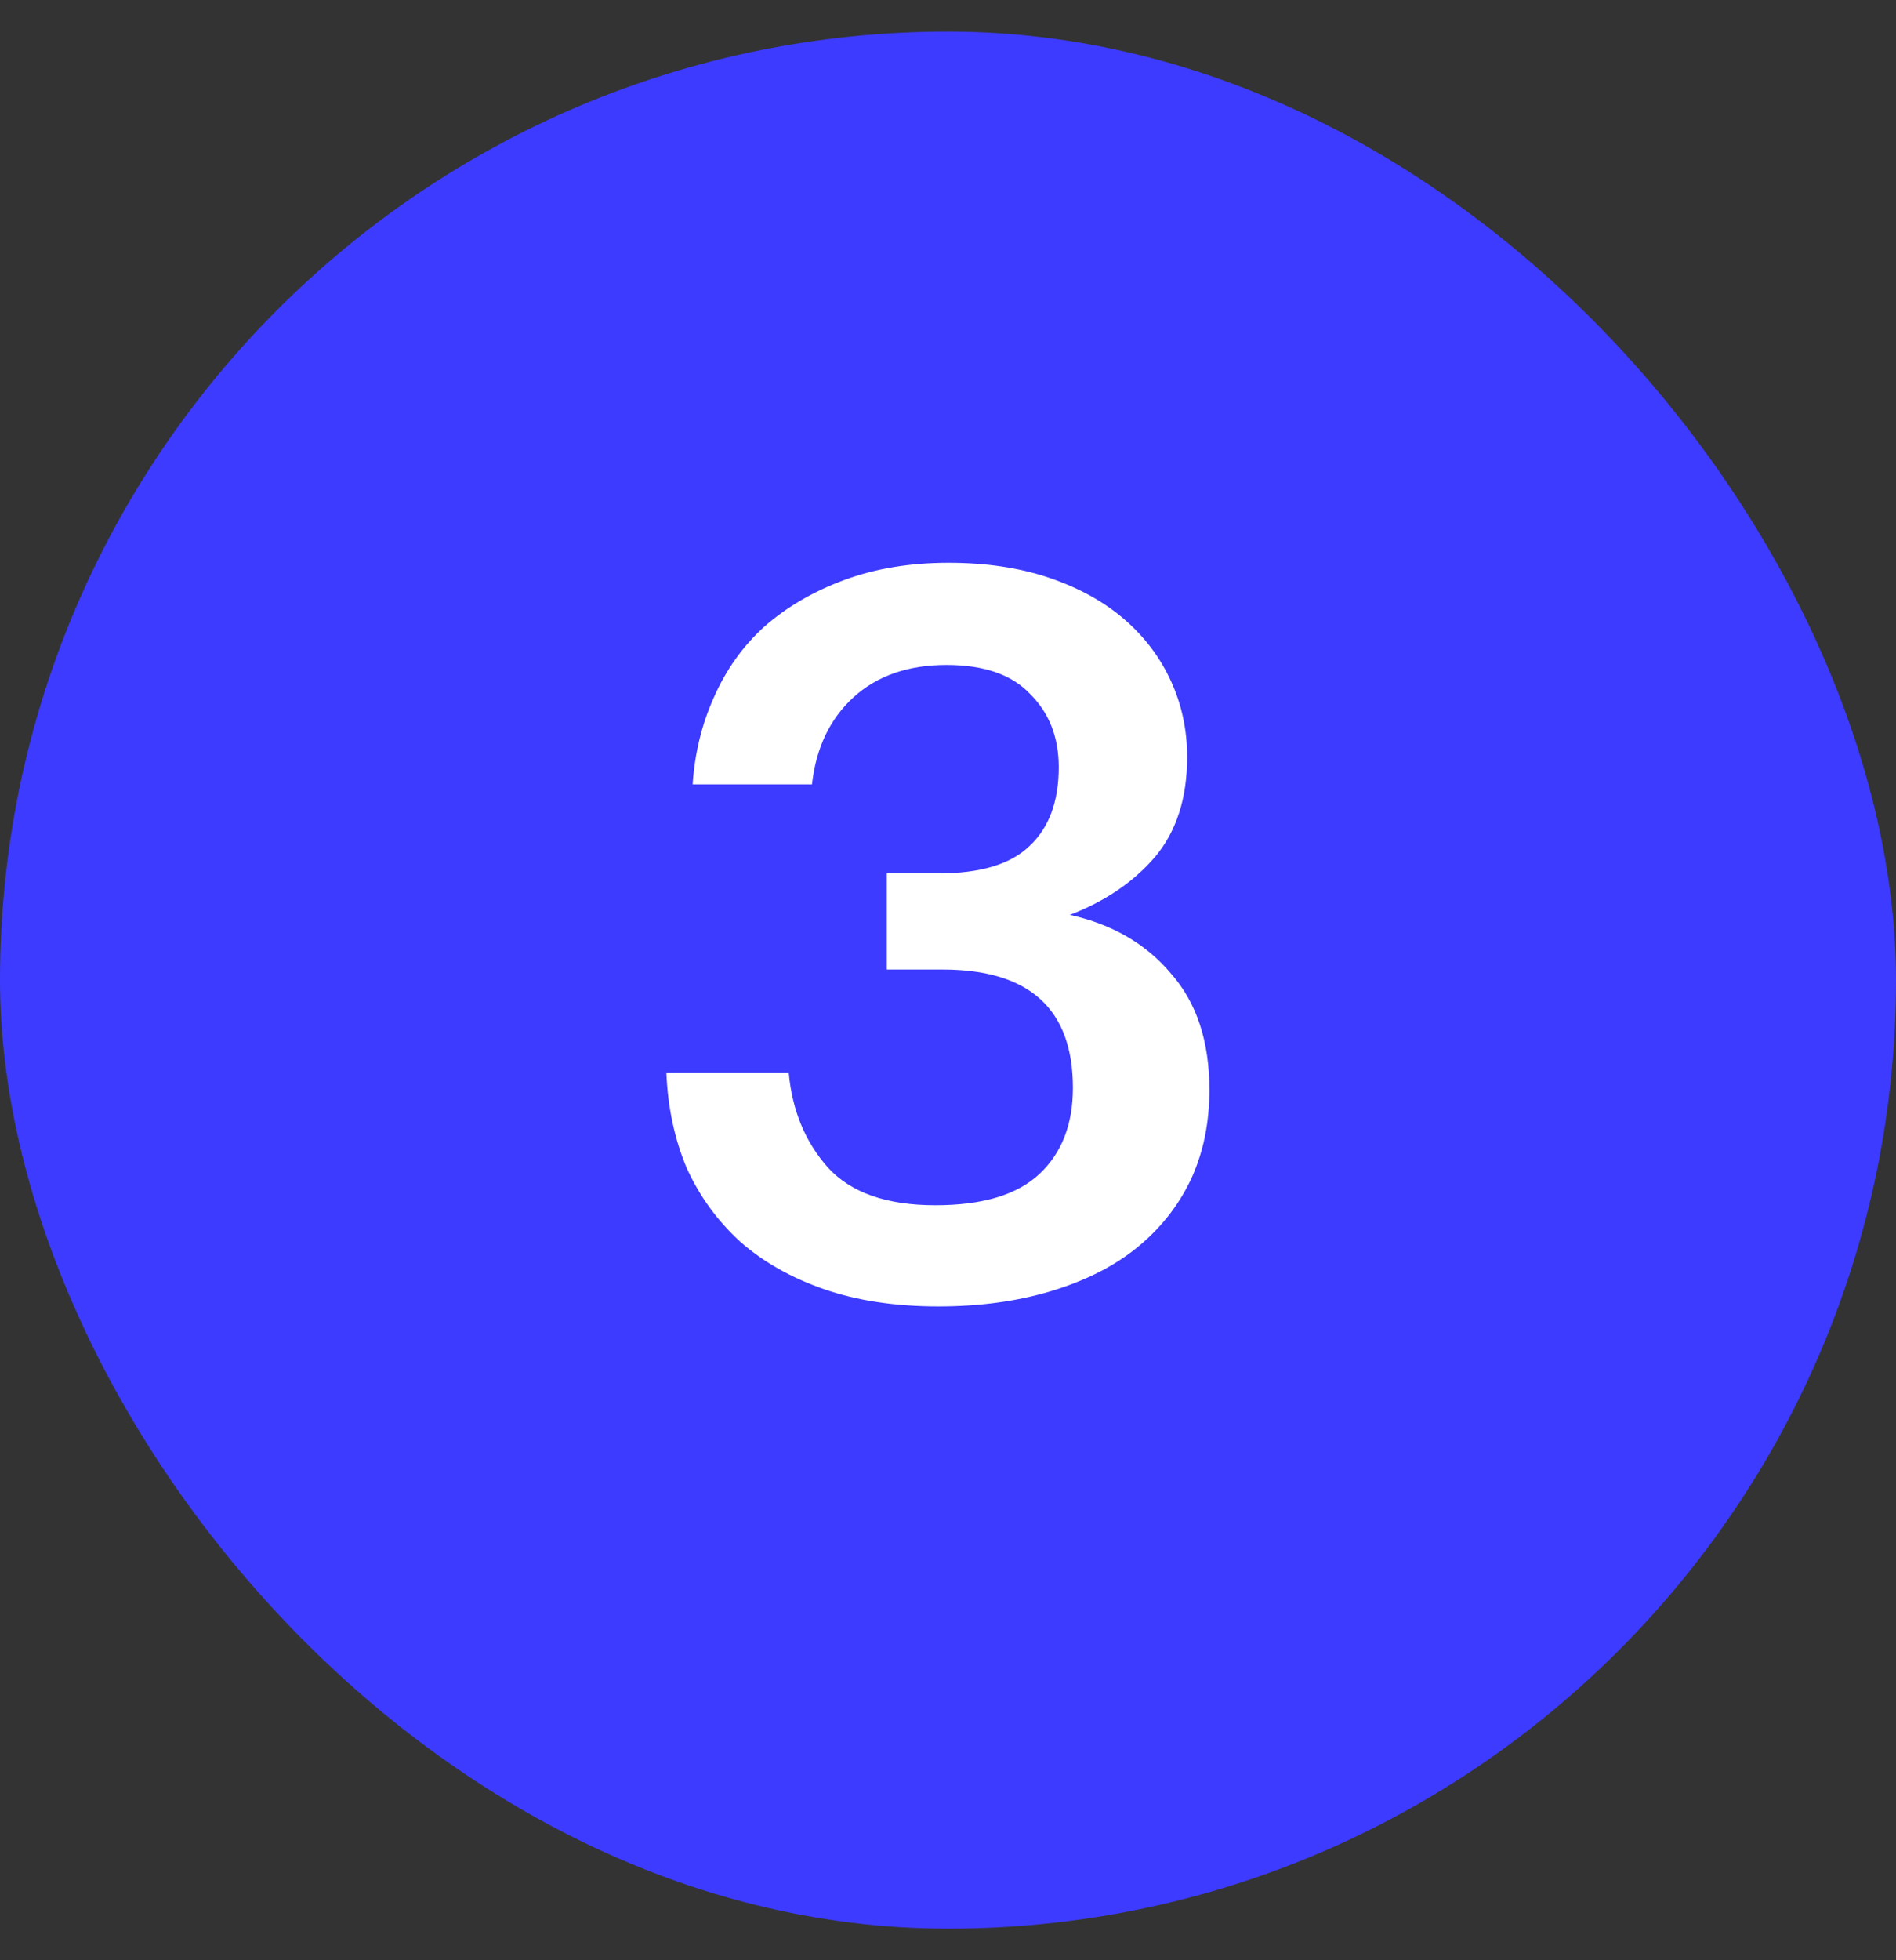 <?xml version="1.0" encoding="UTF-8"?> <svg xmlns="http://www.w3.org/2000/svg" width="30" height="31" viewBox="0 0 30 31" fill="none"><rect x="0" y="0" width="30" height="31" fill="#333333" stroke="none"/><rect y="0.5" width="30" height="30" rx="15" fill="#3D3BFF"></rect><path d="M14.848 20.66C14.166 20.66 13.563 20.569 13.04 20.388C12.518 20.207 12.075 19.956 11.712 19.636C11.35 19.305 11.067 18.916 10.864 18.468C10.672 18.009 10.566 17.508 10.544 16.964H12.48C12.534 17.561 12.742 18.063 13.104 18.468C13.467 18.863 14.032 19.06 14.8 19.06C15.547 19.06 16.096 18.895 16.448 18.564C16.8 18.233 16.976 17.78 16.976 17.204C16.976 15.956 16.288 15.332 14.912 15.332H14.032V13.812H14.848C15.51 13.812 15.99 13.668 16.288 13.38C16.598 13.092 16.752 12.676 16.752 12.132C16.752 11.663 16.603 11.279 16.304 10.98C16.016 10.671 15.574 10.516 14.976 10.516C14.368 10.516 13.878 10.687 13.504 11.028C13.131 11.369 12.912 11.828 12.848 12.404H10.96C10.992 11.913 11.104 11.455 11.296 11.028C11.488 10.591 11.755 10.217 12.096 9.908C12.448 9.599 12.87 9.353 13.36 9.172C13.851 8.991 14.4 8.9 15.008 8.9C15.606 8.9 16.139 8.98 16.608 9.14C17.078 9.3 17.472 9.519 17.792 9.796C18.112 10.073 18.358 10.399 18.528 10.772C18.699 11.145 18.784 11.545 18.784 11.972C18.784 12.623 18.614 13.151 18.272 13.556C17.931 13.951 17.483 14.255 16.928 14.468C17.6 14.617 18.134 14.927 18.528 15.396C18.934 15.855 19.136 16.468 19.136 17.236C19.136 17.769 19.035 18.249 18.832 18.676C18.63 19.092 18.342 19.449 17.968 19.748C17.606 20.036 17.158 20.26 16.624 20.42C16.091 20.58 15.499 20.66 14.848 20.66Z" fill="white"></path></svg> 